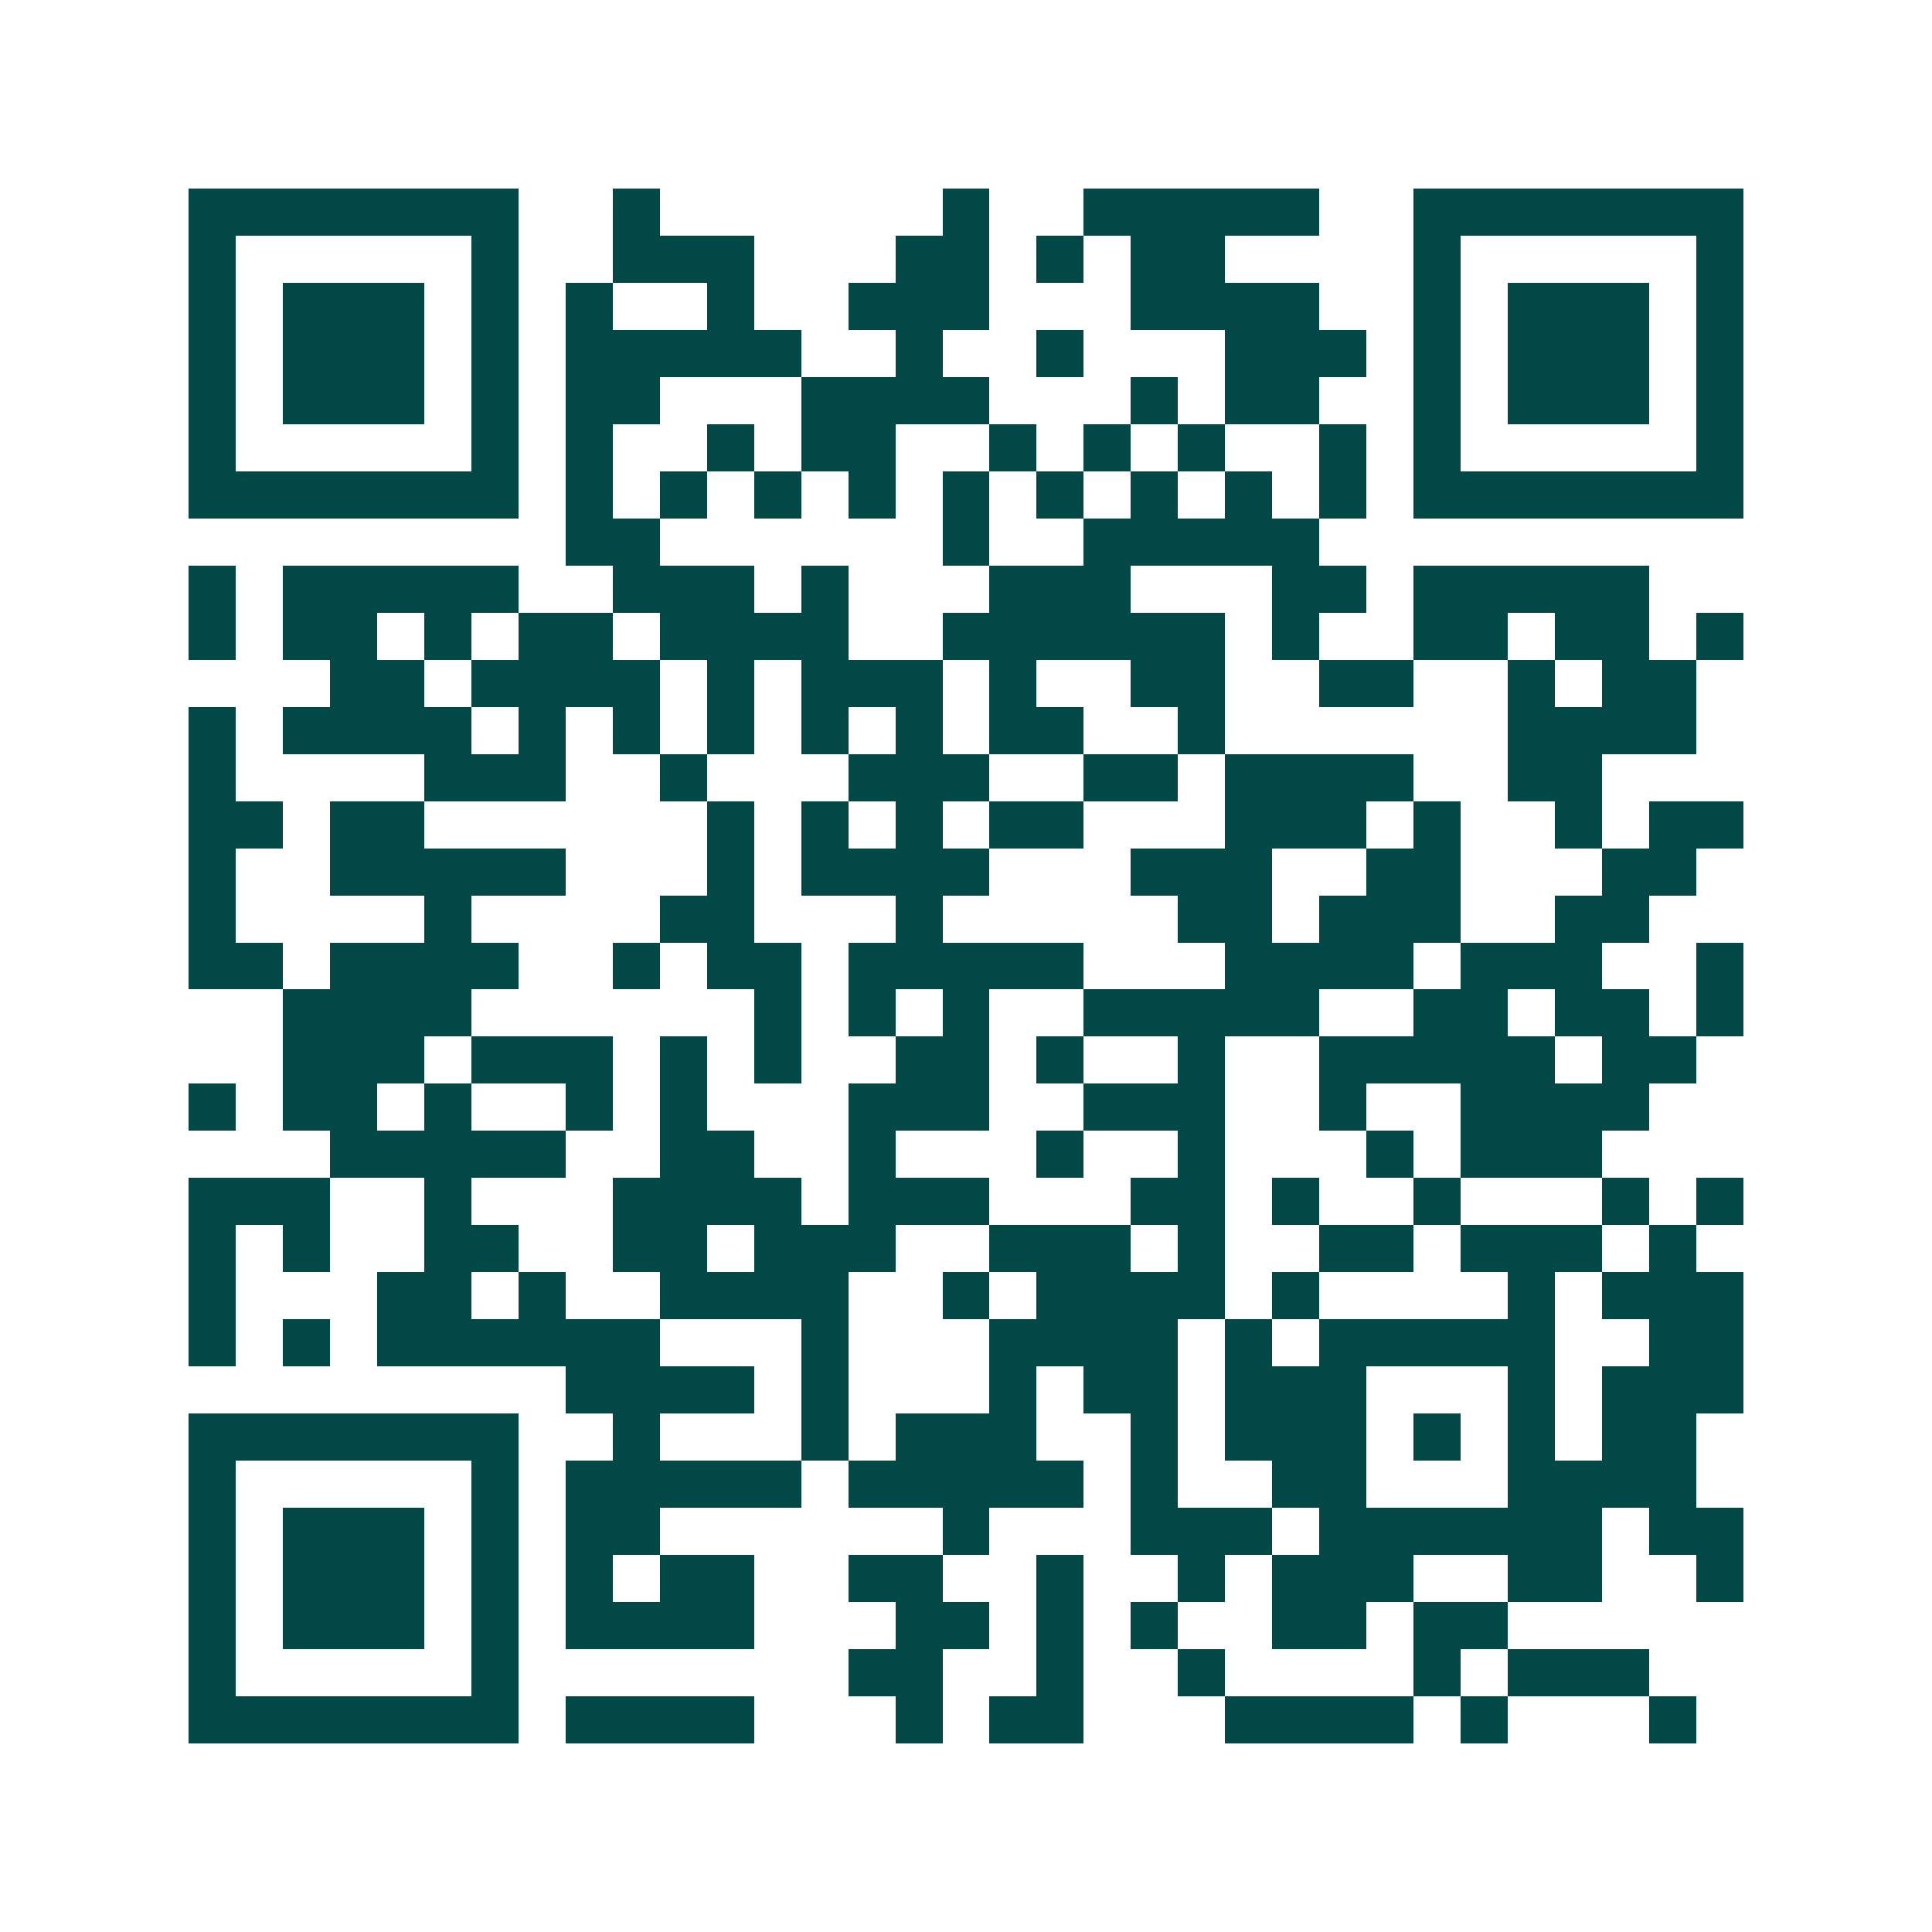<svg xmlns="http://www.w3.org/2000/svg" width="200" height="200" viewBox="0 0 41 41" shape-rendering="crispEdges"><path fill="#ffffff" d="M0 0h41v41H0z"/><path stroke="#014847" d="M4 4.5h7m2 0h1m6 0h1m2 0h5m2 0h7M4 5.5h1m5 0h1m2 0h3m3 0h2m1 0h1m1 0h2m4 0h1m5 0h1M4 6.5h1m1 0h3m1 0h1m1 0h1m2 0h1m2 0h3m3 0h4m2 0h1m1 0h3m1 0h1M4 7.5h1m1 0h3m1 0h1m1 0h5m2 0h1m2 0h1m3 0h3m1 0h1m1 0h3m1 0h1M4 8.5h1m1 0h3m1 0h1m1 0h2m3 0h4m3 0h1m1 0h2m2 0h1m1 0h3m1 0h1M4 9.5h1m5 0h1m1 0h1m2 0h1m1 0h2m2 0h1m1 0h1m1 0h1m2 0h1m1 0h1m5 0h1M4 10.5h7m1 0h1m1 0h1m1 0h1m1 0h1m1 0h1m1 0h1m1 0h1m1 0h1m1 0h1m1 0h7M12 11.5h2m6 0h1m2 0h5M4 12.5h1m1 0h5m2 0h3m1 0h1m3 0h3m3 0h2m1 0h5M4 13.5h1m1 0h2m1 0h1m1 0h2m1 0h4m2 0h6m1 0h1m2 0h2m1 0h2m1 0h1M7 14.5h2m1 0h4m1 0h1m1 0h3m1 0h1m2 0h2m2 0h2m2 0h1m1 0h2M4 15.5h1m1 0h4m1 0h1m1 0h1m1 0h1m1 0h1m1 0h1m1 0h2m2 0h1m6 0h4M4 16.5h1m4 0h3m2 0h1m3 0h3m2 0h2m1 0h4m2 0h2M4 17.5h2m1 0h2m6 0h1m1 0h1m1 0h1m1 0h2m3 0h3m1 0h1m2 0h1m1 0h2M4 18.5h1m2 0h5m3 0h1m1 0h4m3 0h3m2 0h2m3 0h2M4 19.5h1m4 0h1m4 0h2m3 0h1m5 0h2m1 0h3m2 0h2M4 20.5h2m1 0h4m2 0h1m1 0h2m1 0h5m3 0h4m1 0h3m2 0h1M6 21.5h4m6 0h1m1 0h1m1 0h1m2 0h5m2 0h2m1 0h2m1 0h1M6 22.5h3m1 0h3m1 0h1m1 0h1m2 0h2m1 0h1m2 0h1m2 0h5m1 0h2M4 23.5h1m1 0h2m1 0h1m2 0h1m1 0h1m3 0h3m2 0h3m2 0h1m2 0h4M7 24.5h5m2 0h2m2 0h1m3 0h1m2 0h1m3 0h1m1 0h3M4 25.5h3m2 0h1m3 0h4m1 0h3m3 0h2m1 0h1m2 0h1m3 0h1m1 0h1M4 26.5h1m1 0h1m2 0h2m2 0h2m1 0h3m2 0h3m1 0h1m2 0h2m1 0h3m1 0h1M4 27.5h1m3 0h2m1 0h1m2 0h4m2 0h1m1 0h4m1 0h1m4 0h1m1 0h3M4 28.5h1m1 0h1m1 0h6m3 0h1m3 0h4m1 0h1m1 0h5m2 0h2M12 29.5h4m1 0h1m3 0h1m1 0h2m1 0h3m3 0h1m1 0h3M4 30.5h7m2 0h1m3 0h1m1 0h3m2 0h1m1 0h3m1 0h1m1 0h1m1 0h2M4 31.5h1m5 0h1m1 0h5m1 0h5m1 0h1m2 0h2m3 0h4M4 32.5h1m1 0h3m1 0h1m1 0h2m6 0h1m3 0h3m1 0h6m1 0h2M4 33.5h1m1 0h3m1 0h1m1 0h1m1 0h2m2 0h2m2 0h1m2 0h1m1 0h3m2 0h2m2 0h1M4 34.5h1m1 0h3m1 0h1m1 0h4m3 0h2m1 0h1m1 0h1m2 0h2m1 0h2M4 35.5h1m5 0h1m7 0h2m2 0h1m2 0h1m4 0h1m1 0h3M4 36.5h7m1 0h4m3 0h1m1 0h2m3 0h4m1 0h1m3 0h1"/></svg>
